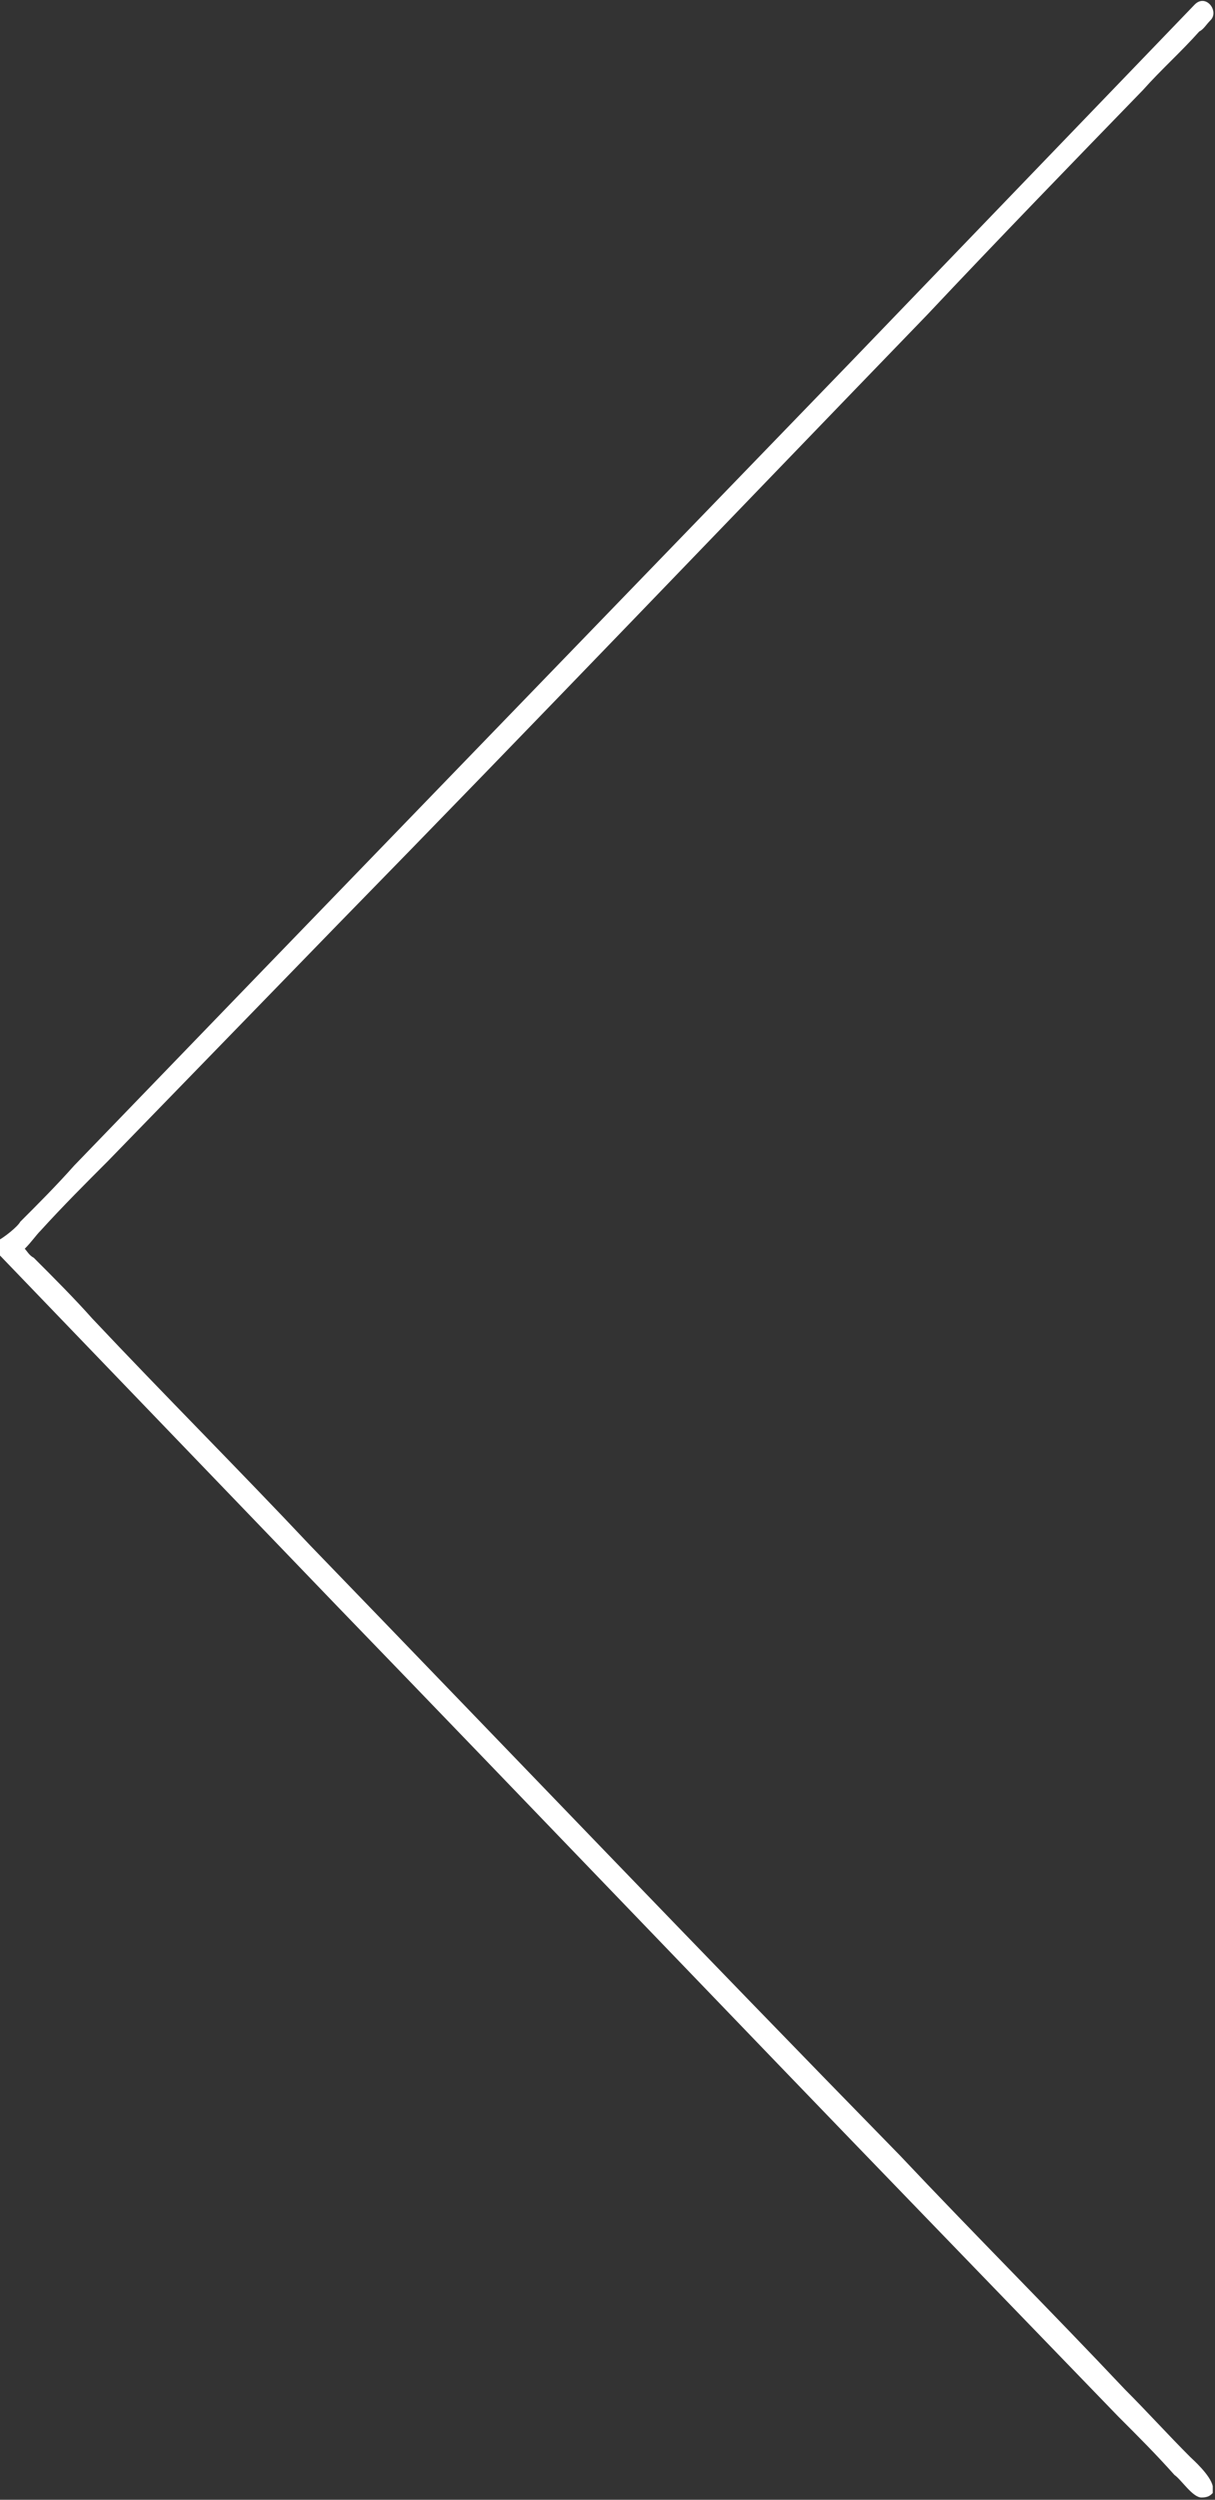 <?xml version="1.0" encoding="utf-8"?>
<!-- Generator: Adobe Illustrator 19.2.0, SVG Export Plug-In . SVG Version: 6.00 Build 0)  -->
<!DOCTYPE svg PUBLIC "-//W3C//DTD SVG 1.1//EN" "http://www.w3.org/Graphics/SVG/1.1/DTD/svg11.dtd">
<svg version="1.1" id="Layer_1" xmlns="http://www.w3.org/2000/svg" xmlns:xlink="http://www.w3.org/1999/xlink" x="0px" y="0px"
	 viewBox="0 0 54 111.1" style="enable-background:new 0 0 54 111.1;" xml:space="preserve">
<rect x="0" y="0" width="54" height="111.1" fill="#333333" stroke="none"/>
<style type="text/css">
	.st0{fill:#fff;}
</style>
<path class="st0" d="M0.9,54.3c0.8-0.8,1.6-1.6,2.4-2.5c2.8-2.9,5.6-5.8,8.4-8.7c8.7-9,17.4-18,26.1-27C42.9,10.8,48,5.5,53.1,0.2
	c0.5-0.5,1.1,0.3,0.7,0.7c-0.2,0.2-0.3,0.4-0.5,0.5c-0.8,0.9-1.7,1.7-2.5,2.6c-3.2,3.3-6.4,6.6-9.6,10c-8.7,9-17.4,18.1-26.2,27.1
	c-3.4,3.5-6.8,7-10.2,10.5c-1,1-2,2-3,3.1c-0.2,0.2-0.4,0.5-0.7,0.8c0.1,0.1,0.2,0.3,0.4,0.4c0.9,0.9,1.8,1.8,2.6,2.7
	c3.2,3.4,6.5,6.7,9.7,10.1c8.7,9,17.4,18.1,26.2,27.1c3.3,3.5,6.7,6.9,10,10.4c1,1,1.9,2,2.9,3c0.1,0.1,0.9,0.8,1,1.3
	c0,0.1,0,0.2,0,0.3c-0.1,0.1-0.2,0.2-0.5,0.2c-0.4,0-0.9-0.8-1.2-1c-0.8-0.9-1.6-1.7-2.5-2.6c-2.9-3-5.7-5.9-8.6-8.9
	c-8.7-9-17.4-18.1-26.1-27.1c-5-5.2-10-10.4-15-15.6c0,0,0-0.1-0.1-0.1c0,0-0.1,0-0.1-0.1c0,0,0-0.1,0-0.1c0-0.1,0-0.1,0-0.2
	c0,0,0,0,0-0.1C0.2,55,0.8,54.5,0.9,54.3z"/>
</svg>
